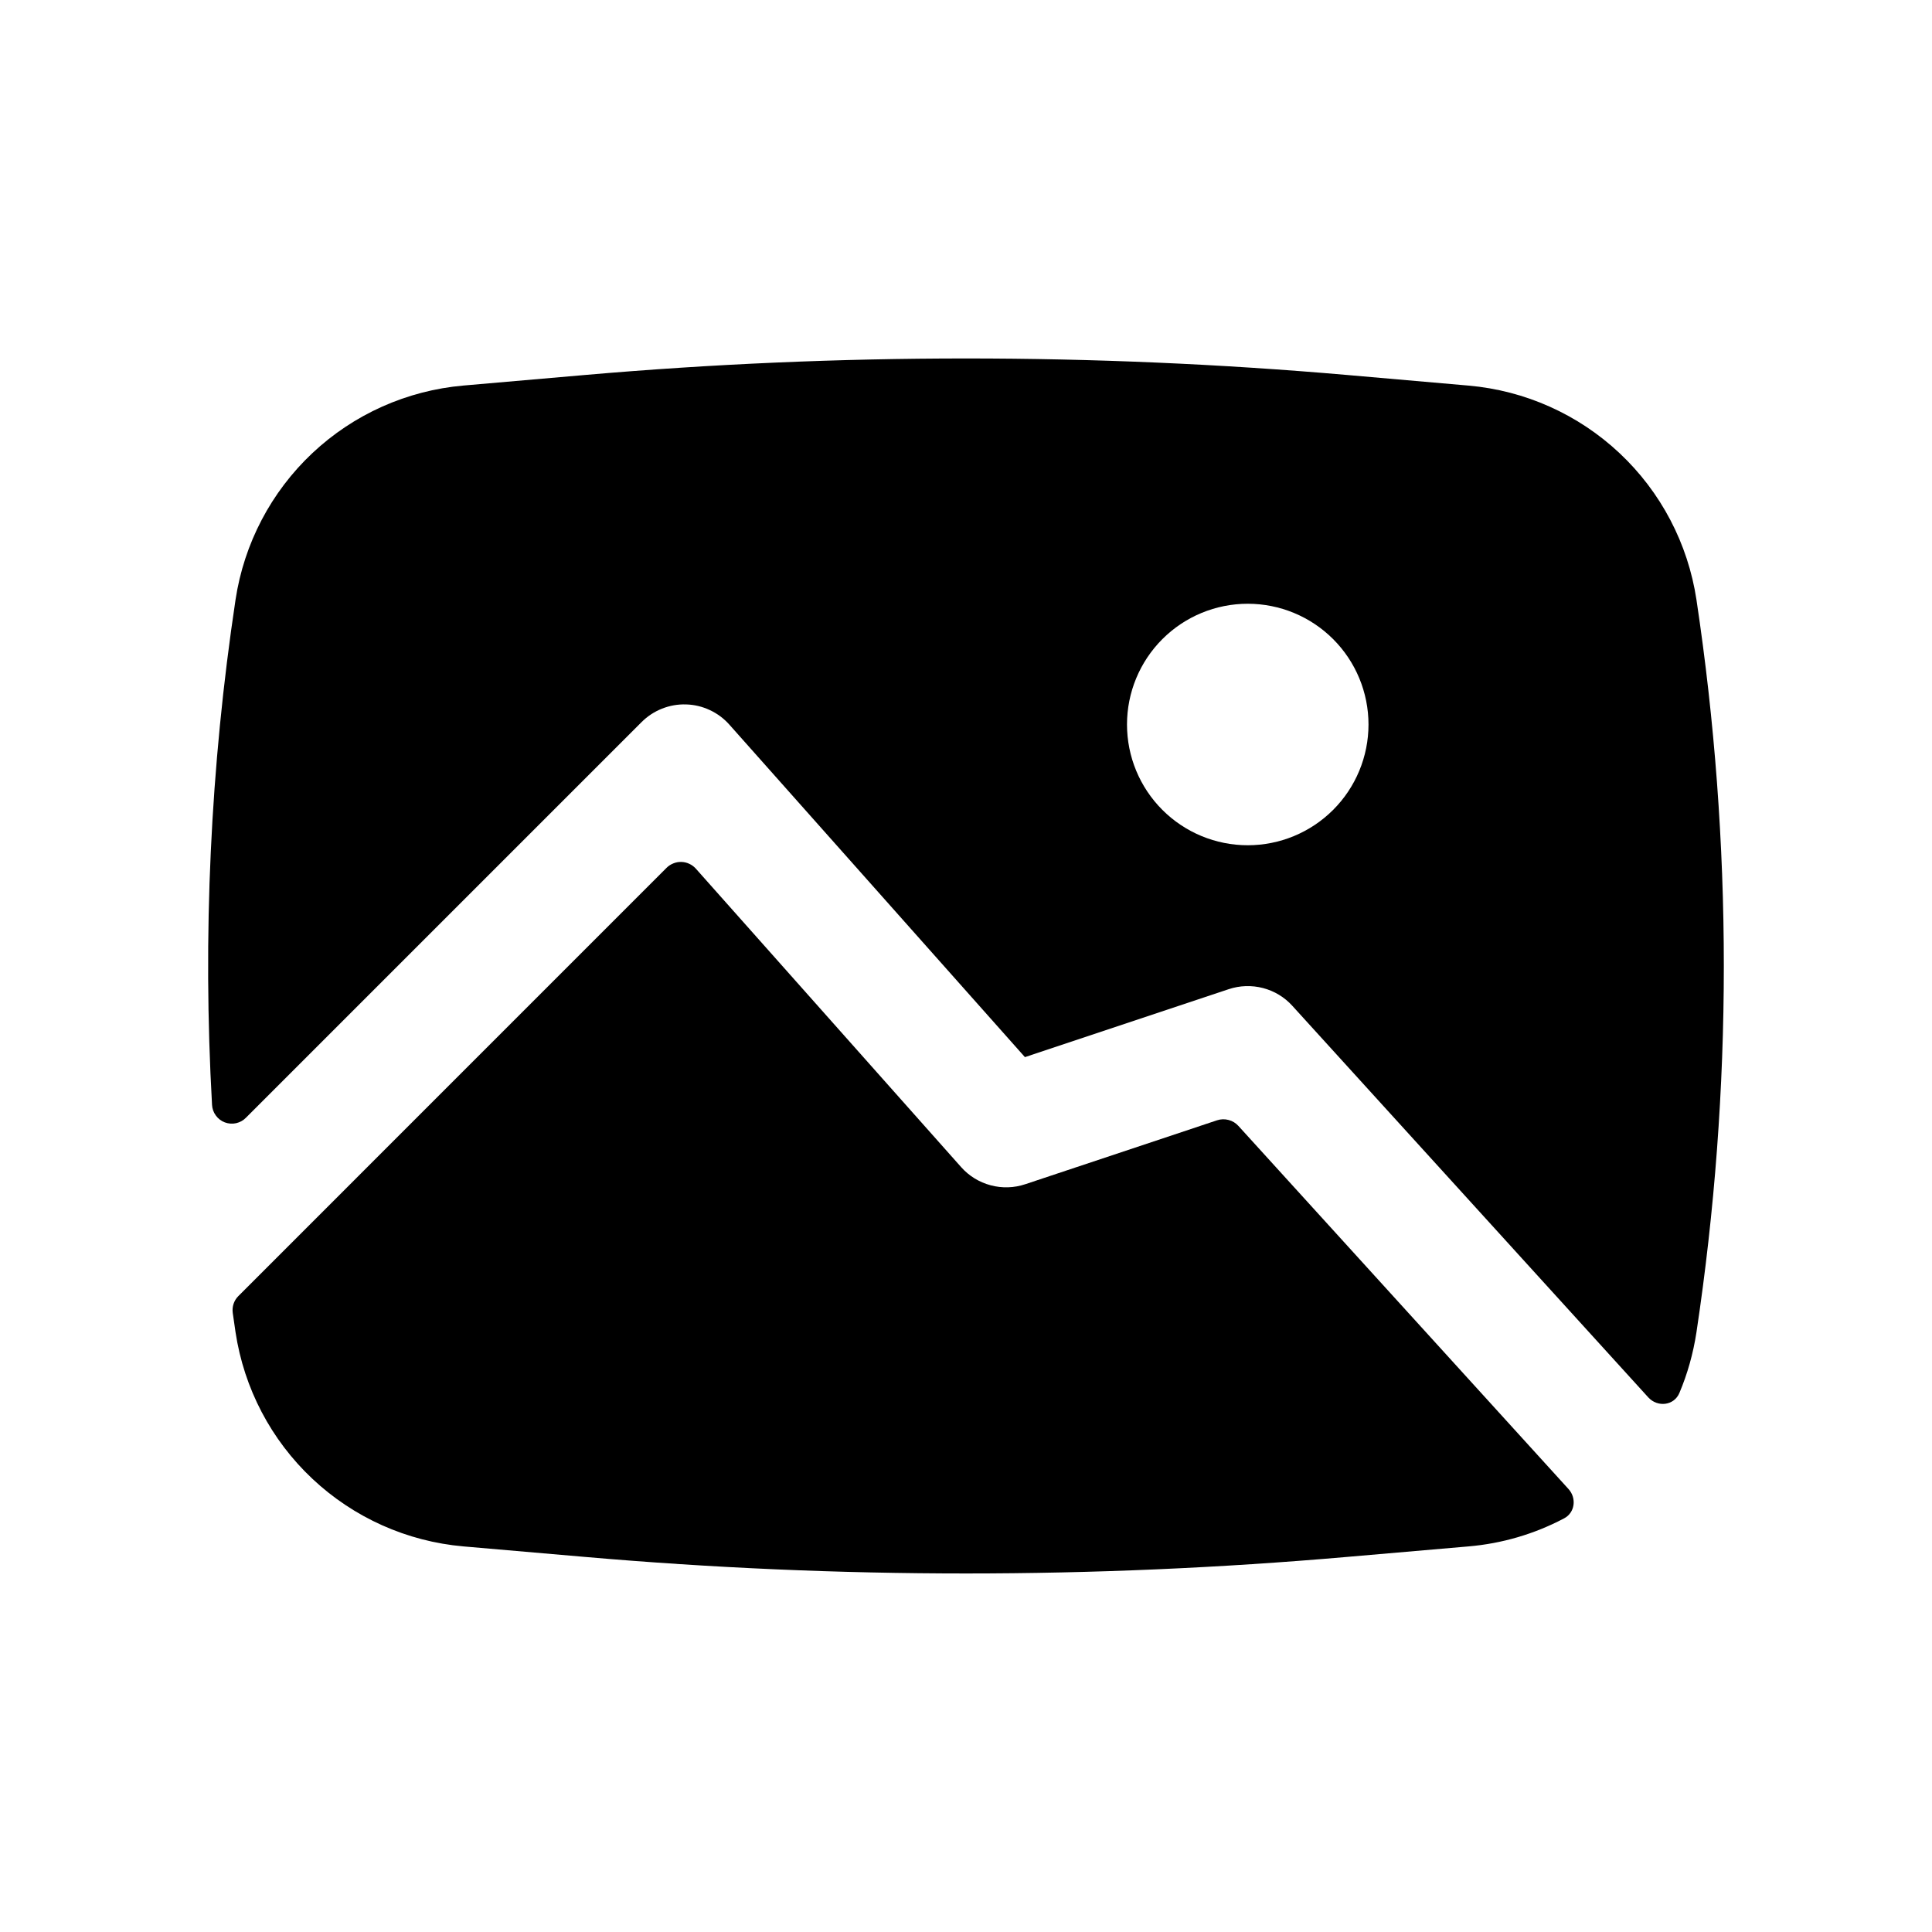 <svg width="36" height="36" viewBox="0 0 36 36" fill="none" xmlns="http://www.w3.org/2000/svg">
<path fill-rule="evenodd" clip-rule="evenodd" d="M10.902 6.987C15.626 6.577 20.376 6.577 25.099 6.987L27.364 7.185C28.417 7.277 29.409 7.721 30.179 8.445C30.949 9.168 31.453 10.13 31.611 11.175C32.291 15.7 32.291 20.3 31.611 24.825C31.55 25.222 31.444 25.599 31.293 25.956C31.194 26.192 30.888 26.228 30.714 26.039L24.082 18.743C23.936 18.581 23.745 18.466 23.535 18.411C23.324 18.356 23.101 18.363 22.895 18.432L19.098 19.698L13.591 13.503C13.49 13.389 13.366 13.296 13.226 13.231C13.088 13.166 12.937 13.13 12.784 13.126C12.63 13.121 12.478 13.148 12.335 13.205C12.193 13.261 12.063 13.347 11.955 13.455L4.584 20.826C4.534 20.878 4.47 20.913 4.4 20.929C4.33 20.945 4.257 20.939 4.189 20.914C4.122 20.889 4.064 20.844 4.022 20.786C3.979 20.728 3.955 20.659 3.951 20.588C3.774 17.443 3.92 14.288 4.389 11.174C4.547 10.129 5.051 9.167 5.821 8.443C6.591 7.719 7.583 7.276 8.636 7.184L10.902 6.987ZM21 13.5C21 12.903 21.237 12.331 21.659 11.909C22.081 11.487 22.653 11.25 23.25 11.25C23.847 11.25 24.419 11.487 24.841 11.909C25.263 12.331 25.5 12.903 25.5 13.5C25.5 14.097 25.263 14.669 24.841 15.091C24.419 15.513 23.847 15.75 23.25 15.75C22.653 15.75 22.081 15.513 21.659 15.091C21.237 14.669 21 14.097 21 13.5Z" fill="black"/>
<path d="M4.442 24.15C4.401 24.191 4.37 24.241 4.352 24.295C4.334 24.35 4.329 24.408 4.337 24.465L4.389 24.825C4.547 25.87 5.051 26.832 5.821 27.555C6.591 28.279 7.583 28.723 8.636 28.815L10.9 29.011C15.626 29.422 20.375 29.422 25.099 29.011L27.364 28.815C27.986 28.762 28.59 28.585 29.142 28.294C29.348 28.188 29.382 27.916 29.226 27.745L23.076 20.98C23.027 20.926 22.964 20.887 22.893 20.869C22.822 20.85 22.748 20.852 22.678 20.875L19.105 22.066C18.897 22.136 18.672 22.143 18.459 22.086C18.246 22.029 18.055 21.912 17.909 21.747L12.966 16.186C12.932 16.148 12.89 16.117 12.844 16.096C12.798 16.074 12.747 16.062 12.696 16.061C12.645 16.059 12.594 16.069 12.547 16.088C12.499 16.107 12.456 16.135 12.42 16.171L4.442 24.15Z" fill="black"/>
</svg>
